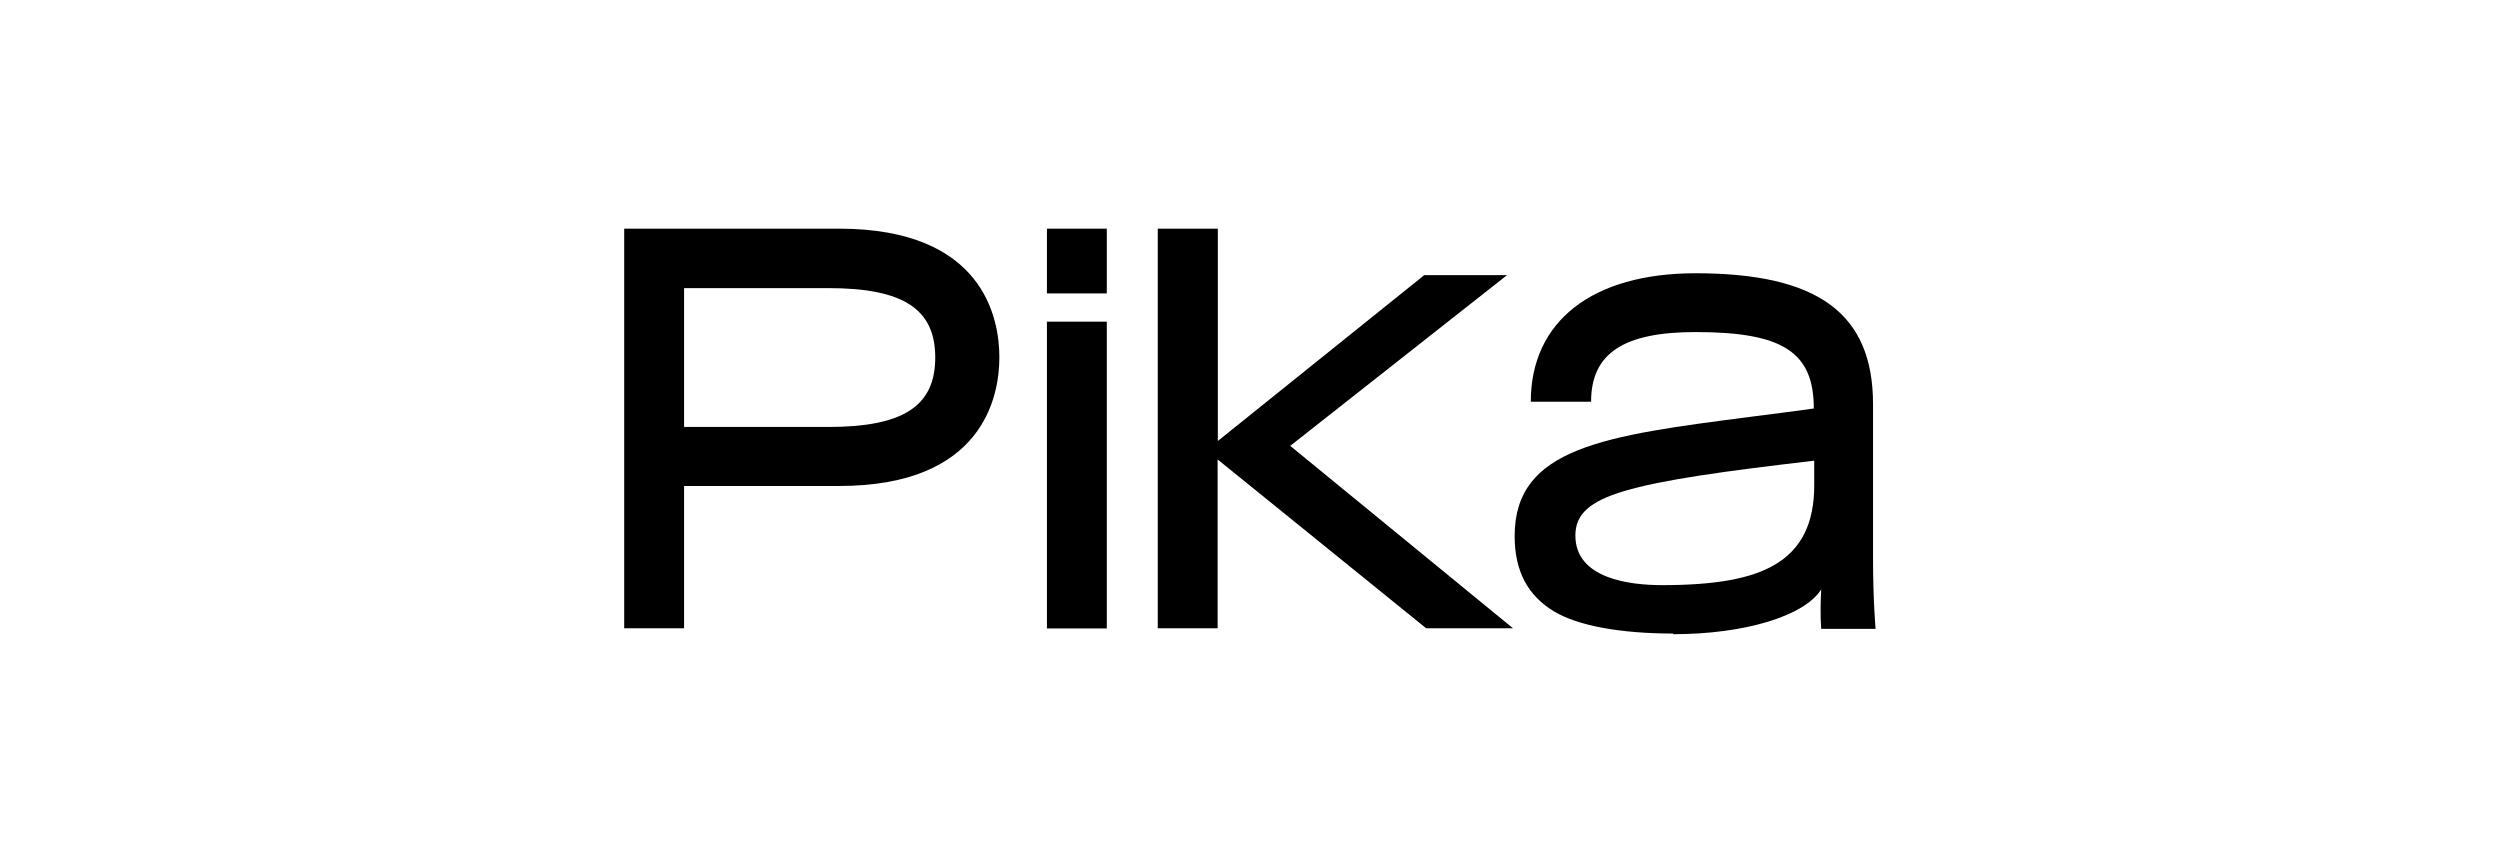 <?xml version="1.0" encoding="UTF-8"?>
<svg id="_图层_2" data-name="图层 2" xmlns="http://www.w3.org/2000/svg" viewBox="0 0 117.75 40.62">
  <defs>
    <style>
      .cls-1 {
        fill: none;
      }
    </style>
  </defs>
  <g id="_图层_1-2" data-name="图层 1">
    <g>
      <rect class="cls-1" width="117.75" height="40.62"/>
      <g>
        <path d="M49.31,10.77h2.82v3.05h-2.82v-3.05ZM49.31,15.15h2.82v14.45h-2.82v-14.45Z"/>
        <path d="M54.54,10.77h2.82v10l9.72-7.81h3.9l-10.21,8.04,10.49,8.59h-4.09l-9.82-7.95v7.95h-2.82V10.77h0Z"/>
        <path d="M29.4,29.6V10.77h10.12c6.82,0,7.55,4.24,7.55,6.06s-.74,6.06-7.55,6.06h-7.3v6.7h-2.82ZM32.22,20.11h6.79c3.53,0,5.04-.98,5.04-3.27s-1.51-3.27-5.04-3.27h-6.79v6.54h0Z"/>
        <path d="M78.81,29.84c-2.5,0-4.49-.37-5.61-1.04-1.25-.75-1.86-1.91-1.86-3.55,0-4.18,4.22-4.73,11.2-5.63.93-.12,1.89-.24,2.89-.38,0-2.66-1.46-3.6-5.57-3.6-3.4,0-4.92,1.01-4.92,3.28h-2.84c0-3.79,2.9-6.05,7.76-6.05,5.78,0,8.36,1.9,8.36,6.17v7.29c0,1.97.12,3.27.12,3.29h-2.56s-.07-.72,0-1.86c-.8,1.26-3.61,2.11-6.97,2.11h0ZM85.44,21.7c-4.21.49-7.18.9-8.94,1.43-1.64.49-2.3,1.1-2.3,2.09,0,2.04,2.56,2.34,4.09,2.34,2.49,0,4.18-.3,5.3-.96,1.25-.73,1.86-1.95,1.86-3.73v-1.18Z"/>
      </g>
    </g>
  </g>
</svg>